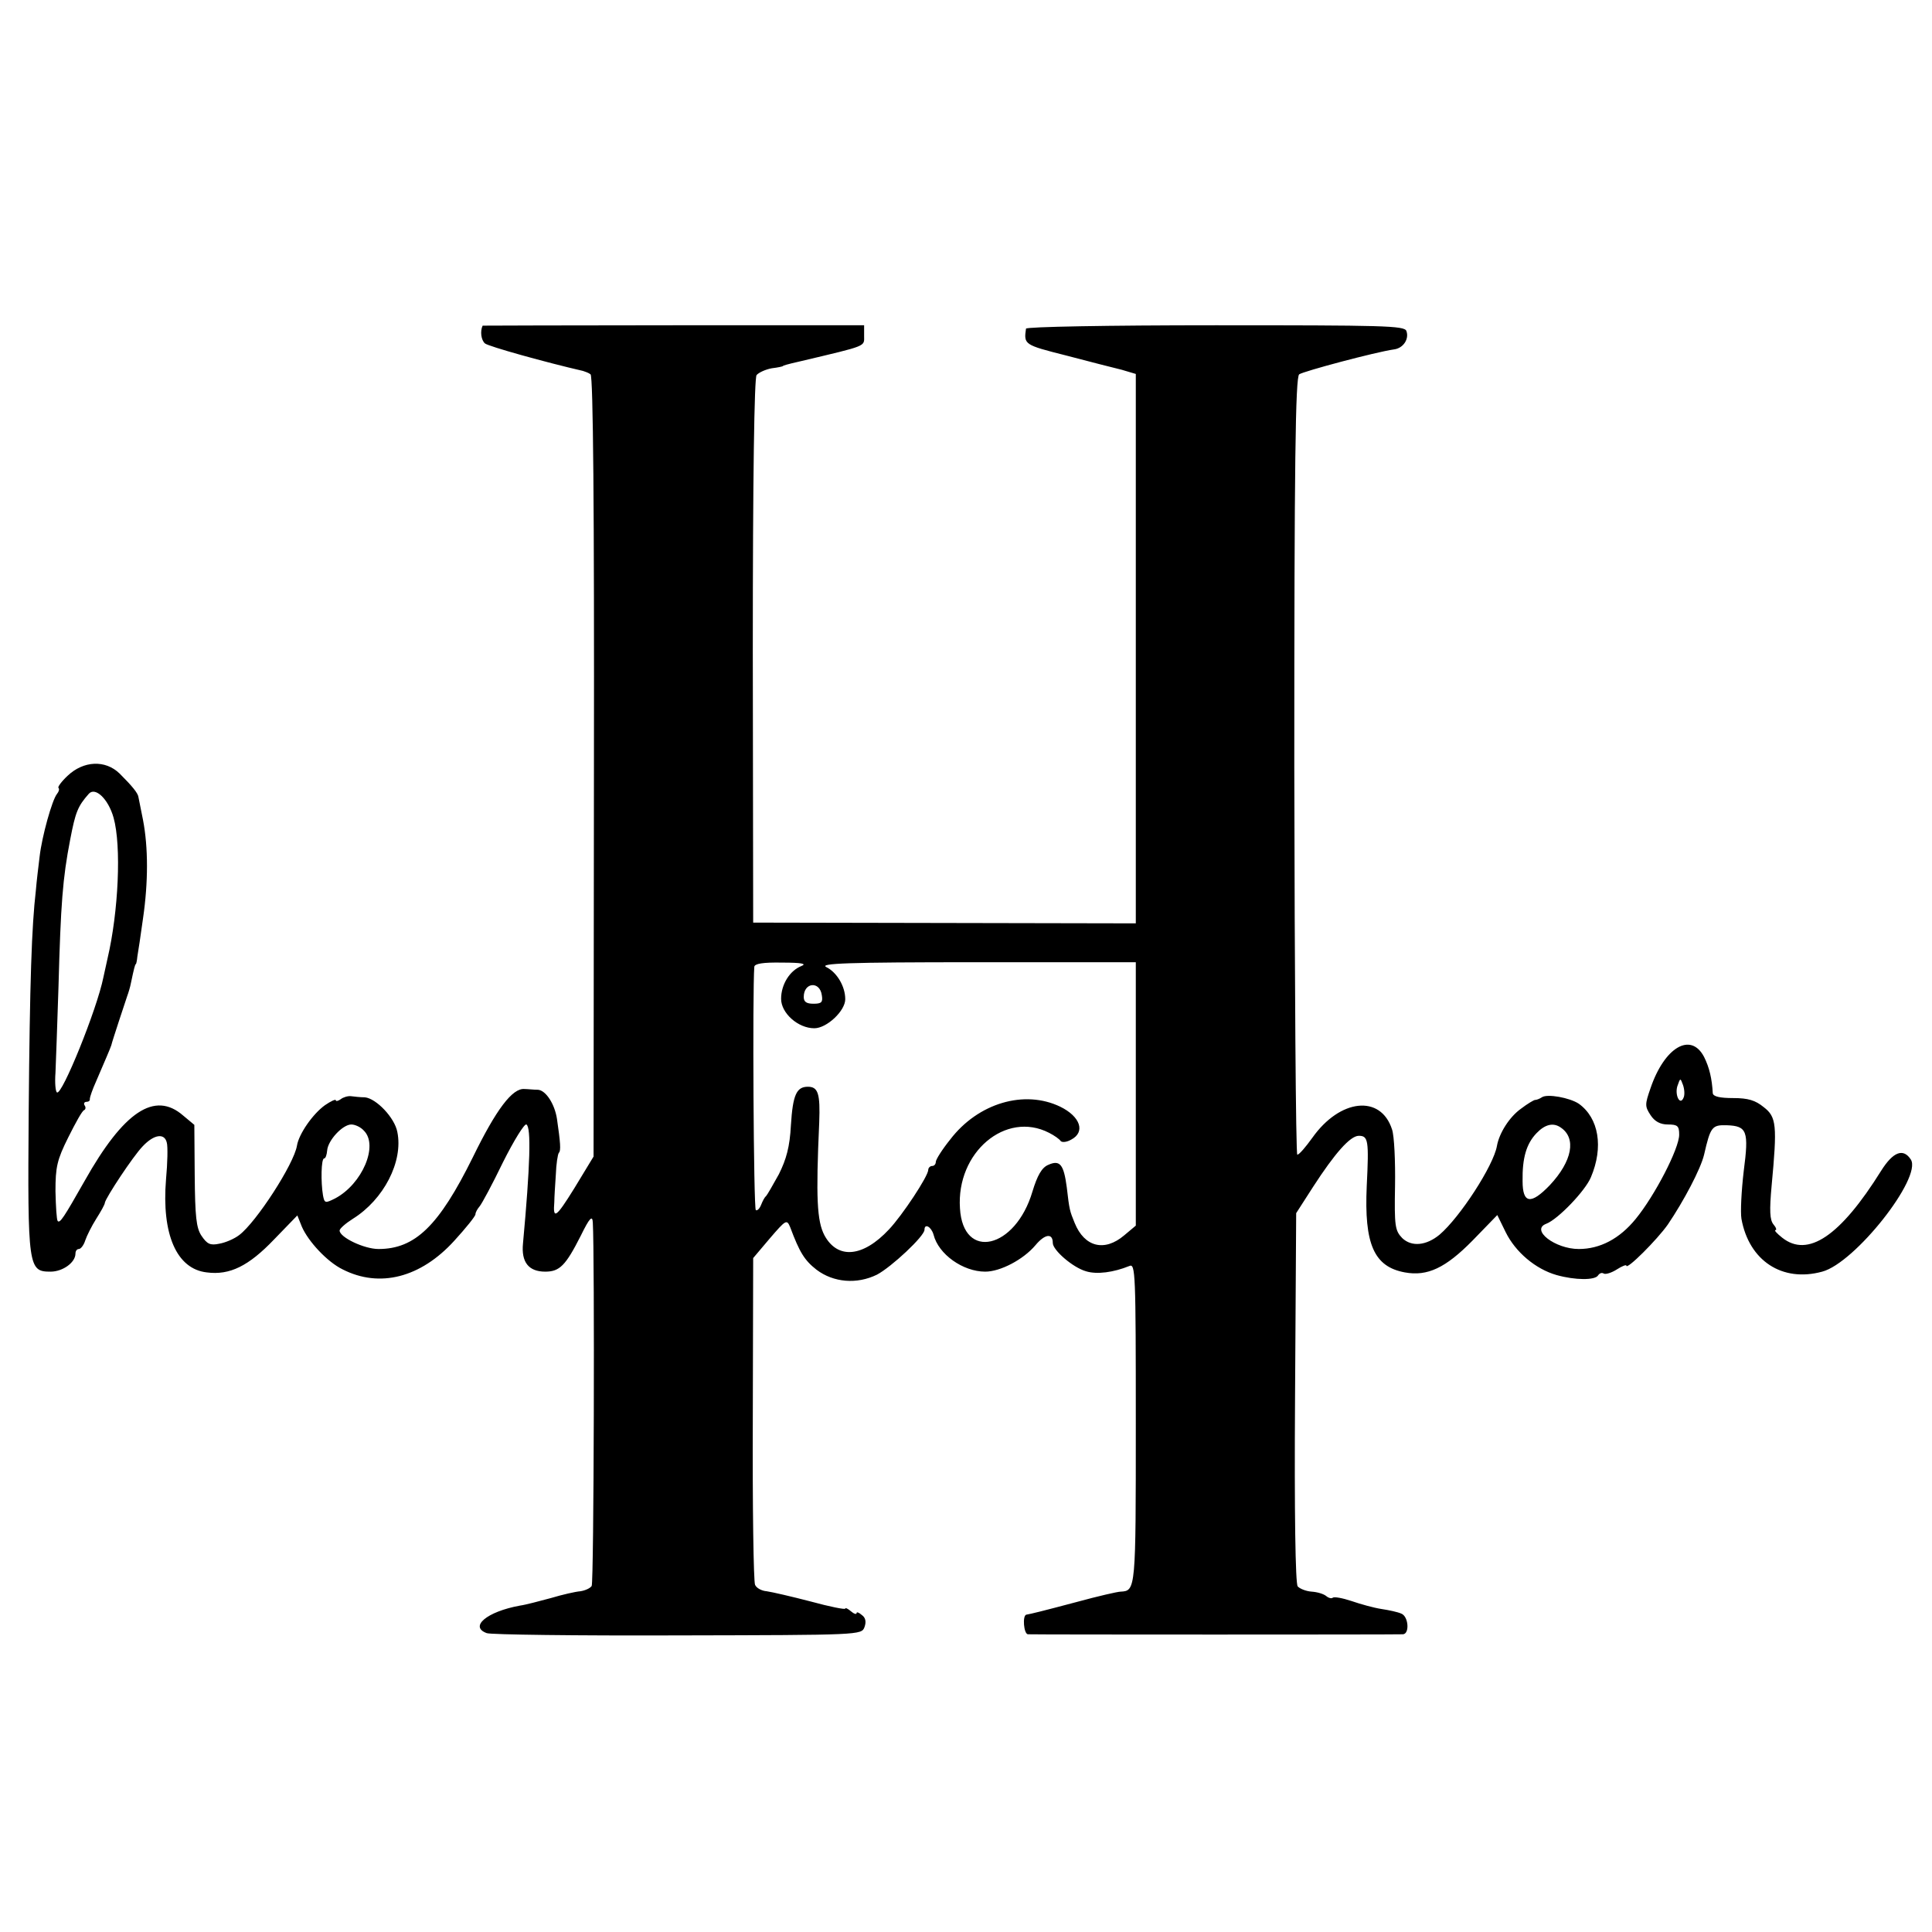 <?xml version="1.0" standalone="no"?>
<!DOCTYPE svg PUBLIC "-//W3C//DTD SVG 20010904//EN"
 "http://www.w3.org/TR/2001/REC-SVG-20010904/DTD/svg10.dtd">
<svg version="1.0" xmlns="http://www.w3.org/2000/svg"
 width="512pt" height="512pt" viewBox="0 0 512 512"
 preserveAspectRatio="xMidYMid meet">
<g transform="translate(0,512) scale(0.1,-0.1)"
fill="#000000" stroke="none">
<path d="M1279 4257 c-7 -15 -4 -38 6 -47 9 -8 164 -51 260 -73 6 -2 15 -5 20
-9 7 -4 10 -360 9 -1040 l-1 -1033 -51 -84 c-49 -79 -57 -84 -53 -36 0 11 2
43 4 72 1 28 5 54 8 58 6 5 4 28 -5 90 -6 39 -29 75 -50 77 -12 0 -28 2 -36 2
-32 3 -75 -54 -137 -181 -90 -182 -153 -243 -250 -243 -38 0 -103 31 -103 49
0 5 16 19 35 31 82 51 134 152 118 230 -7 38 -56 89 -86 92 -12 0 -29 2 -37 3
-8 1 -21 -3 -27 -8 -7 -5 -13 -6 -13 -3 0 4 -13 -2 -29 -13 -32 -23 -69 -76
-74 -107 -8 -49 -108 -203 -153 -237 -13 -10 -36 -20 -53 -23 -24 -5 -32 -1
-47 21 -14 21 -17 51 -18 160 l-1 134 -30 25 c-75 65 -157 11 -261 -174 -55
-97 -65 -112 -71 -106 -3 3 -5 38 -6 79 0 64 4 83 34 143 19 38 37 71 42 72 4
2 5 8 1 13 -3 5 0 9 5 9 6 0 10 3 9 8 0 4 7 25 17 47 21 49 38 88 40 95 2 10
37 115 42 130 3 8 8 24 10 35 8 38 11 50 13 50 1 0 3 9 4 20 2 11 9 57 15 101
14 96 14 188 0 261 -6 29 -11 56 -12 60 -1 11 -17 30 -50 63 -38 37 -96 34
-138 -6 -16 -15 -27 -30 -24 -32 3 -3 1 -10 -4 -16 -13 -16 -40 -113 -46 -166
-3 -25 -8 -65 -10 -90 -11 -95 -16 -237 -19 -590 -3 -410 -1 -420 58 -420 32
0 66 24 66 48 0 7 4 12 9 12 5 0 13 10 17 23 4 12 17 38 29 57 12 19 23 38 23
43 3 14 74 122 100 149 30 32 58 36 64 10 3 -10 2 -54 -2 -97 -12 -146 28
-238 108 -247 61 -8 111 17 178 87 l62 64 12 -30 c17 -39 67 -93 108 -113 98
-50 207 -22 296 76 31 34 56 65 56 70 0 5 5 14 11 21 6 7 34 59 62 117 29 58
57 103 62 100 13 -7 10 -109 -9 -315 -5 -50 15 -75 59 -75 38 0 54 16 94 95
24 49 31 55 32 35 5 -83 3 -954 -3 -963 -4 -6 -17 -12 -30 -14 -13 -1 -48 -9
-78 -18 -30 -8 -67 -18 -82 -20 -88 -16 -135 -56 -88 -73 10 -4 238 -7 506 -6
485 1 487 1 495 22 5 14 3 25 -7 32 -8 7 -14 9 -14 5 0 -4 -7 -2 -15 5 -8 7
-15 10 -15 7 0 -3 -41 5 -92 19 -50 13 -102 25 -116 27 -13 1 -27 8 -31 17 -4
8 -7 207 -6 441 l1 425 44 52 c43 50 45 51 54 30 25 -67 38 -88 70 -113 45
-34 107 -39 160 -13 38 20 126 102 126 119 0 18 18 8 24 -13 13 -52 78 -98
137 -98 40 0 101 32 133 70 25 30 46 33 46 6 0 -19 53 -65 88 -75 29 -9 73 -3
115 14 16 7 17 -17 17 -418 0 -439 0 -443 -40 -445 -8 0 -60 -12 -115 -27 -94
-25 -123 -32 -135 -34 -11 -2 -7 -51 4 -52 14 -1 977 -1 994 0 18 1 15 48 -5
55 -9 4 -32 9 -52 12 -20 3 -56 13 -79 21 -24 8 -46 12 -50 9 -3 -3 -11 -1
-17 4 -7 6 -24 11 -39 12 -15 1 -32 8 -37 14 -6 7 -9 195 -7 500 l3 489 45 70
c57 88 98 135 121 135 25 0 27 -12 21 -133 -7 -154 19 -214 101 -229 60 -11
108 12 179 84 l66 68 22 -45 c26 -53 79 -98 135 -114 50 -14 102 -14 110 -1 4
6 10 8 15 5 5 -3 21 2 35 11 14 9 25 13 25 10 0 -13 82 69 110 109 42 62 87
147 96 185 17 74 21 79 60 78 54 -2 59 -15 45 -122 -6 -51 -9 -108 -6 -126 20
-111 108 -169 214 -140 87 23 265 249 235 297 -20 31 -47 21 -79 -30 -108
-173 -194 -231 -262 -177 -14 11 -22 20 -18 20 4 0 2 7 -5 15 -10 12 -11 37
-5 103 15 160 13 182 -21 208 -22 18 -41 24 -81 24 -35 0 -53 4 -54 13 -2 38
-9 68 -23 96 -35 67 -105 26 -142 -83 -15 -43 -15 -48 0 -71 11 -17 26 -25 46
-25 26 0 30 -4 30 -27 0 -37 -65 -162 -115 -223 -43 -53 -95 -80 -151 -80 -63
0 -129 51 -86 67 31 12 103 87 118 123 34 80 21 157 -32 195 -24 16 -84 27
-98 17 -6 -4 -14 -7 -18 -7 -3 0 -20 -10 -37 -23 -31 -22 -58 -65 -64 -99 -9
-52 -98 -189 -152 -235 -35 -29 -74 -33 -99 -9 -19 20 -21 31 -19 139 1 64 -2
132 -8 149 -30 93 -138 81 -211 -22 -18 -25 -35 -45 -40 -45 -4 0 -7 463 -8
1029 0 803 3 1031 13 1039 11 8 202 59 251 66 25 3 41 28 33 49 -5 14 -62 15
-506 15 -284 0 -502 -4 -502 -9 -6 -42 -5 -43 106 -71 61 -16 127 -33 148 -38
l37 -11 0 -728 0 -728 -507 1 -507 1 -1 719 c0 464 4 724 10 732 6 7 24 15 40
18 17 2 30 5 30 6 0 1 8 4 48 13 177 42 167 38 167 67 l0 28 -505 0 c-278 0
-505 -1 -506 -1z m-978 -1304 c21 -75 13 -249 -16 -373 -3 -14 -8 -36 -11 -50
-17 -85 -110 -314 -123 -305 -4 2 -6 26 -4 52 1 26 5 129 8 228 6 220 11 287
31 390 14 73 20 88 49 121 17 20 52 -13 66 -63z m1823 -393 c-31 -12 -54 -49
-54 -87 0 -38 45 -78 88 -78 33 0 82 46 82 77 0 34 -22 71 -50 85 -20 10 52
13 398 13 l422 0 0 -349 0 -349 -31 -26 c-52 -44 -105 -31 -131 33 -13 32 -14
34 -21 95 -8 60 -18 73 -49 59 -17 -7 -29 -28 -42 -71 -45 -152 -184 -184
-192 -44 -10 148 121 259 236 200 14 -7 28 -17 31 -22 4 -4 16 -3 28 4 38 20
24 61 -29 87 -95 46 -218 10 -292 -87 -21 -26 -38 -53 -38 -59 0 -6 -4 -11
-10 -11 -5 0 -10 -5 -10 -10 0 -17 -69 -121 -104 -158 -69 -74 -136 -80 -171
-16 -20 38 -23 99 -14 299 3 77 -3 95 -30 95 -30 0 -40 -21 -45 -102 -3 -57
-12 -90 -32 -130 -16 -29 -31 -55 -34 -58 -4 -3 -9 -13 -13 -23 -4 -10 -10
-16 -14 -14 -6 4 -9 581 -4 645 1 8 22 12 74 11 51 0 66 -3 51 -9z m54 -78 c3
-18 -1 -22 -22 -22 -19 0 -26 5 -26 18 0 39 43 43 48 4z m2284 -270 c-9 -24
-24 5 -17 29 8 23 8 23 15 4 4 -11 5 -26 2 -33z m-3498 -88 c40 -39 -4 -142
-76 -180 -26 -13 -28 -13 -32 8 -6 35 -5 98 3 98 4 0 7 10 8 21 2 27 41 69 64
69 10 0 25 -7 33 -16z m3172 8 c42 -28 31 -89 -29 -153 -50 -52 -72 -49 -72
11 -1 61 10 99 37 127 22 23 44 29 64 15z"/>
</g>
</svg>
